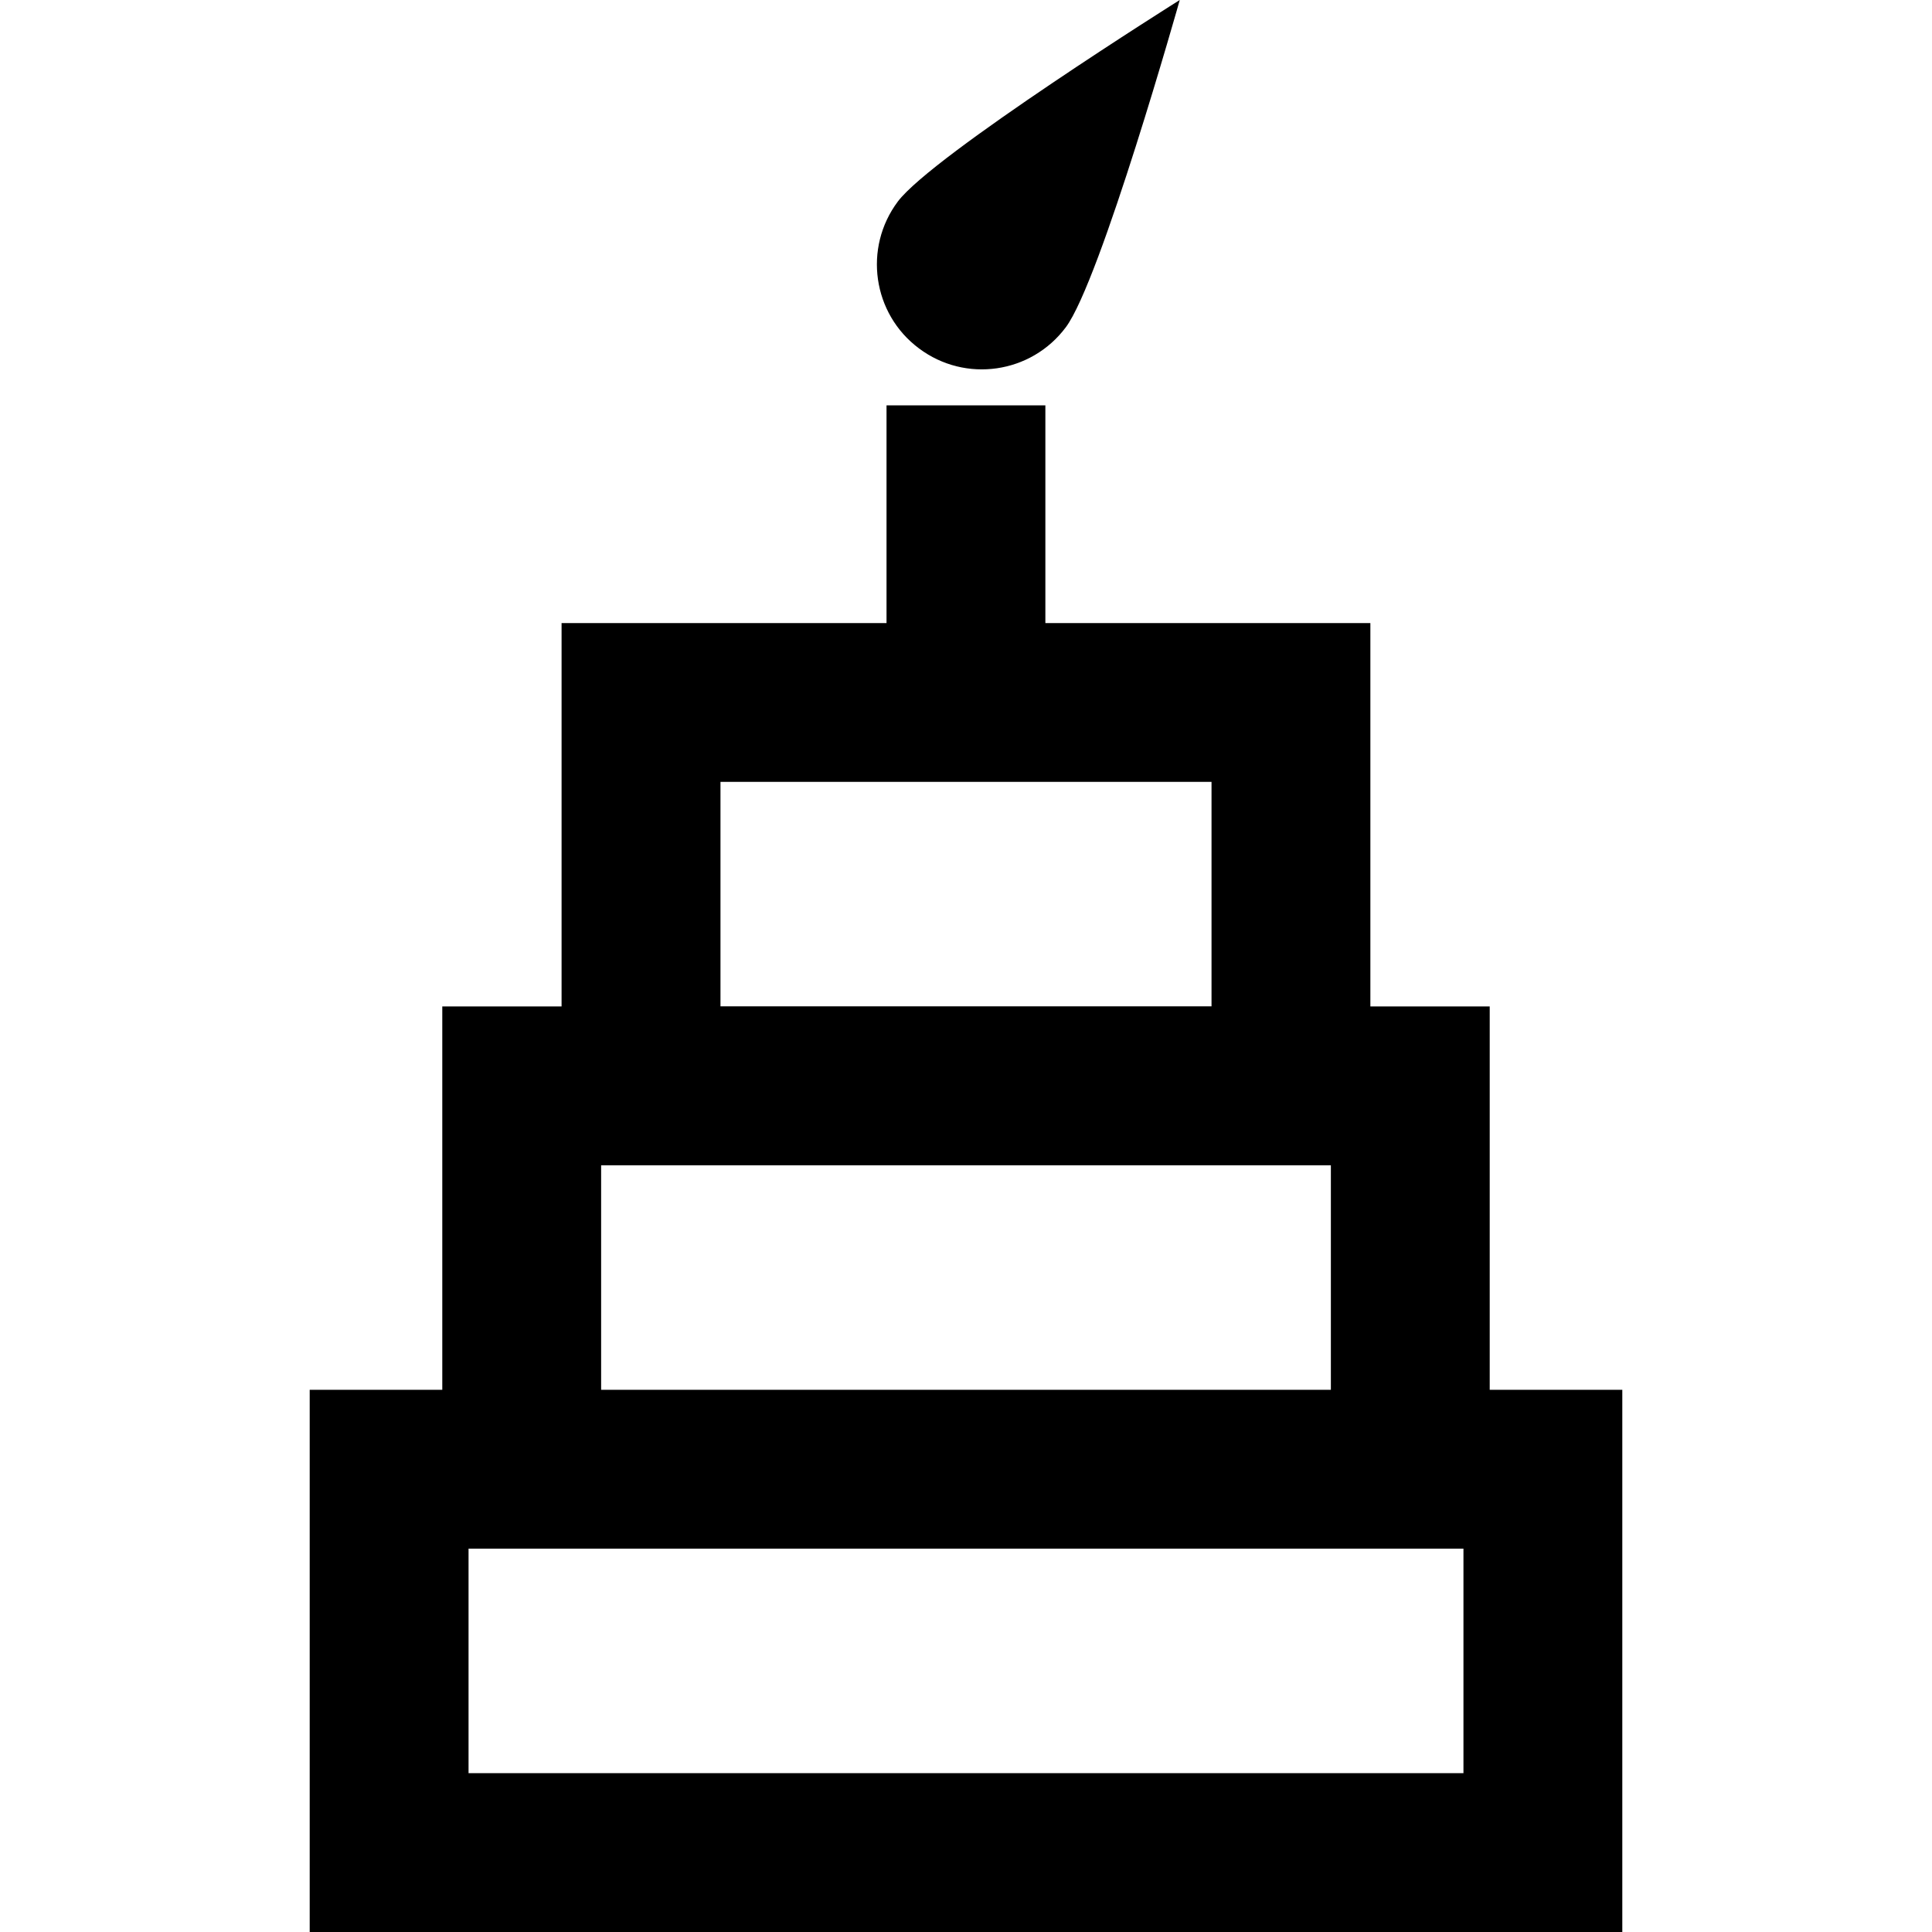 <?xml version="1.0" encoding="iso-8859-1"?>
<!-- Uploaded to: SVG Repo, www.svgrepo.com, Generator: SVG Repo Mixer Tools -->
<!DOCTYPE svg PUBLIC "-//W3C//DTD SVG 1.1//EN" "http://www.w3.org/Graphics/SVG/1.1/DTD/svg11.dtd">
<svg fill="#000000" version="1.1" id="Capa_1" xmlns="http://www.w3.org/2000/svg" xmlns:xlink="http://www.w3.org/1999/xlink" 
	 width="800px" height="800px" viewBox="0 0 36.488 36.488"
	 xml:space="preserve">
<g>
	<path d="M28.135,26.248v-7.24h-2.254v-7.24h-6.138V7.656h-3v4.112h-6.137v7.24H8.353v7.24H5.849v10.24h24.79v-10.24H28.135z
		 M13.607,14.766h9.274v4.24h-9.274V14.766z M11.353,22.008h13.782v4.24H11.353V22.008z M27.639,33.488H8.849v-4.24h18.79V33.488z
		 M16.956,3.807C17.612,2.931,22.281,0,22.281,0s-1.496,5.305-2.152,6.181c-0.655,0.877-1.897,1.056-2.773,0.399
		C16.479,5.927,16.301,4.683,16.956,3.807z"/>
</g>
</svg>